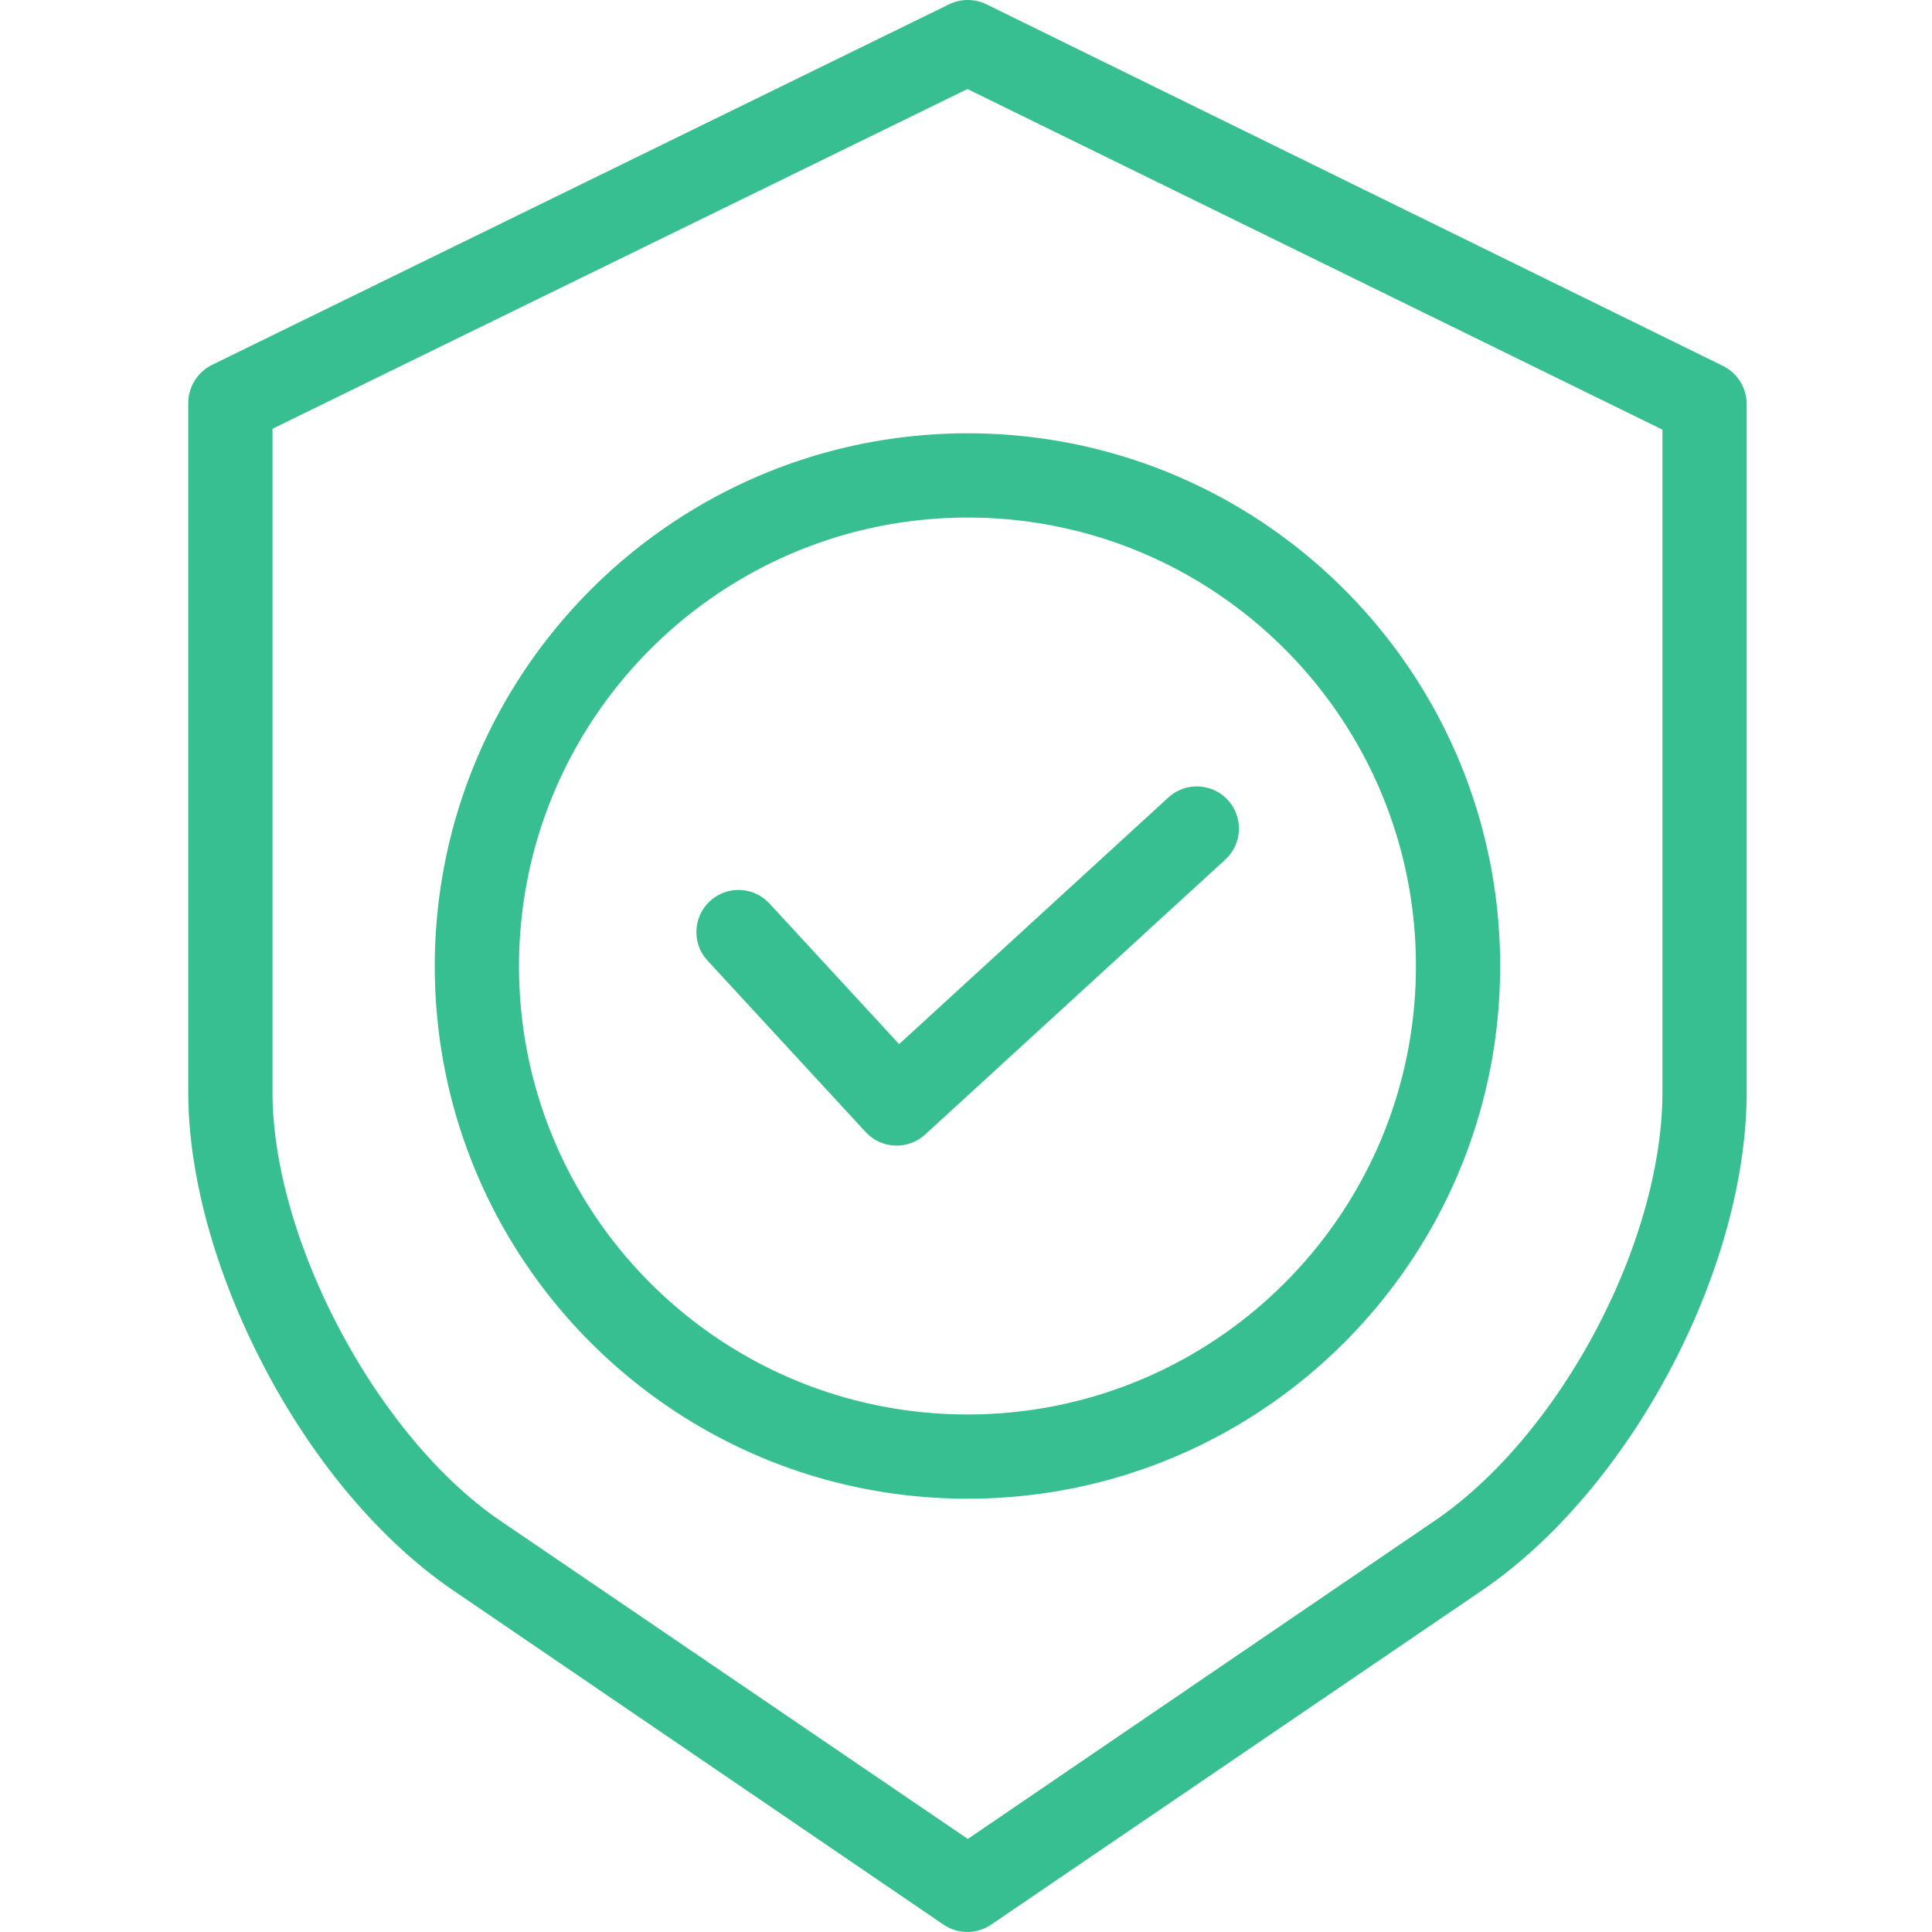 <svg xmlns="http://www.w3.org/2000/svg" height="610.667" viewBox="-44 0 458 458.692" width="610.667"  fill="#37bf91" xmlns:v="https://vecta.io/nano"><path d="M364.578 86.805L189.848 1.02c-2.793-1.36-6.06-1.36-8.852 0L6.145 86.555a10.18 10.18 0 0 0-5.797 8.98v163.648c0 20.348 6.64 43.8 18.383 66.023 11.758 22.258 27.602 40.848 44.46 52.34l116.477 79.4a10.07 10.07 0 0 0 11.301 0l116.613-79.4c35.094-23.926 62.766-75.918 62.766-118.363V95.777a10.17 10.17 0 0 0-5.77-8.973zm-14.23 172.38c0 35.9-24.332 81.594-54.027 101.84L185.434 436.6l-111.02-75.566c-29.187-19.902-54.066-66.54-54.066-101.84v-157.4L185.34 21.137l165.008 80.87zm-291.473-29.84c0 69.852 56.62 126.473 126.473 126.473s126.47-56.62 126.47-126.473-56.62-126.47-126.47-126.47c-69.816.078-126.395 56.652-126.473 126.47zm126.473-106.47c58.8 0 106.47 47.668 106.47 106.47s-47.668 106.473-106.47 106.473-106.473-47.67-106.473-106.473c.066-58.773 47.695-106.402 106.473-106.47zm0 0"/><path d="M161.176 268.77c3.734 4.05 10.043 4.32 14.105.602l71.28-65.293c4.07-3.73 4.348-10.055.617-14.13s-10.055-4.348-14.13-.617l-63.93 58.56-30.883-33.492c-3.766-3.96-10.012-4.164-14.027-.46s-4.316 9.945-.672 14.02zm0 0"/></svg>